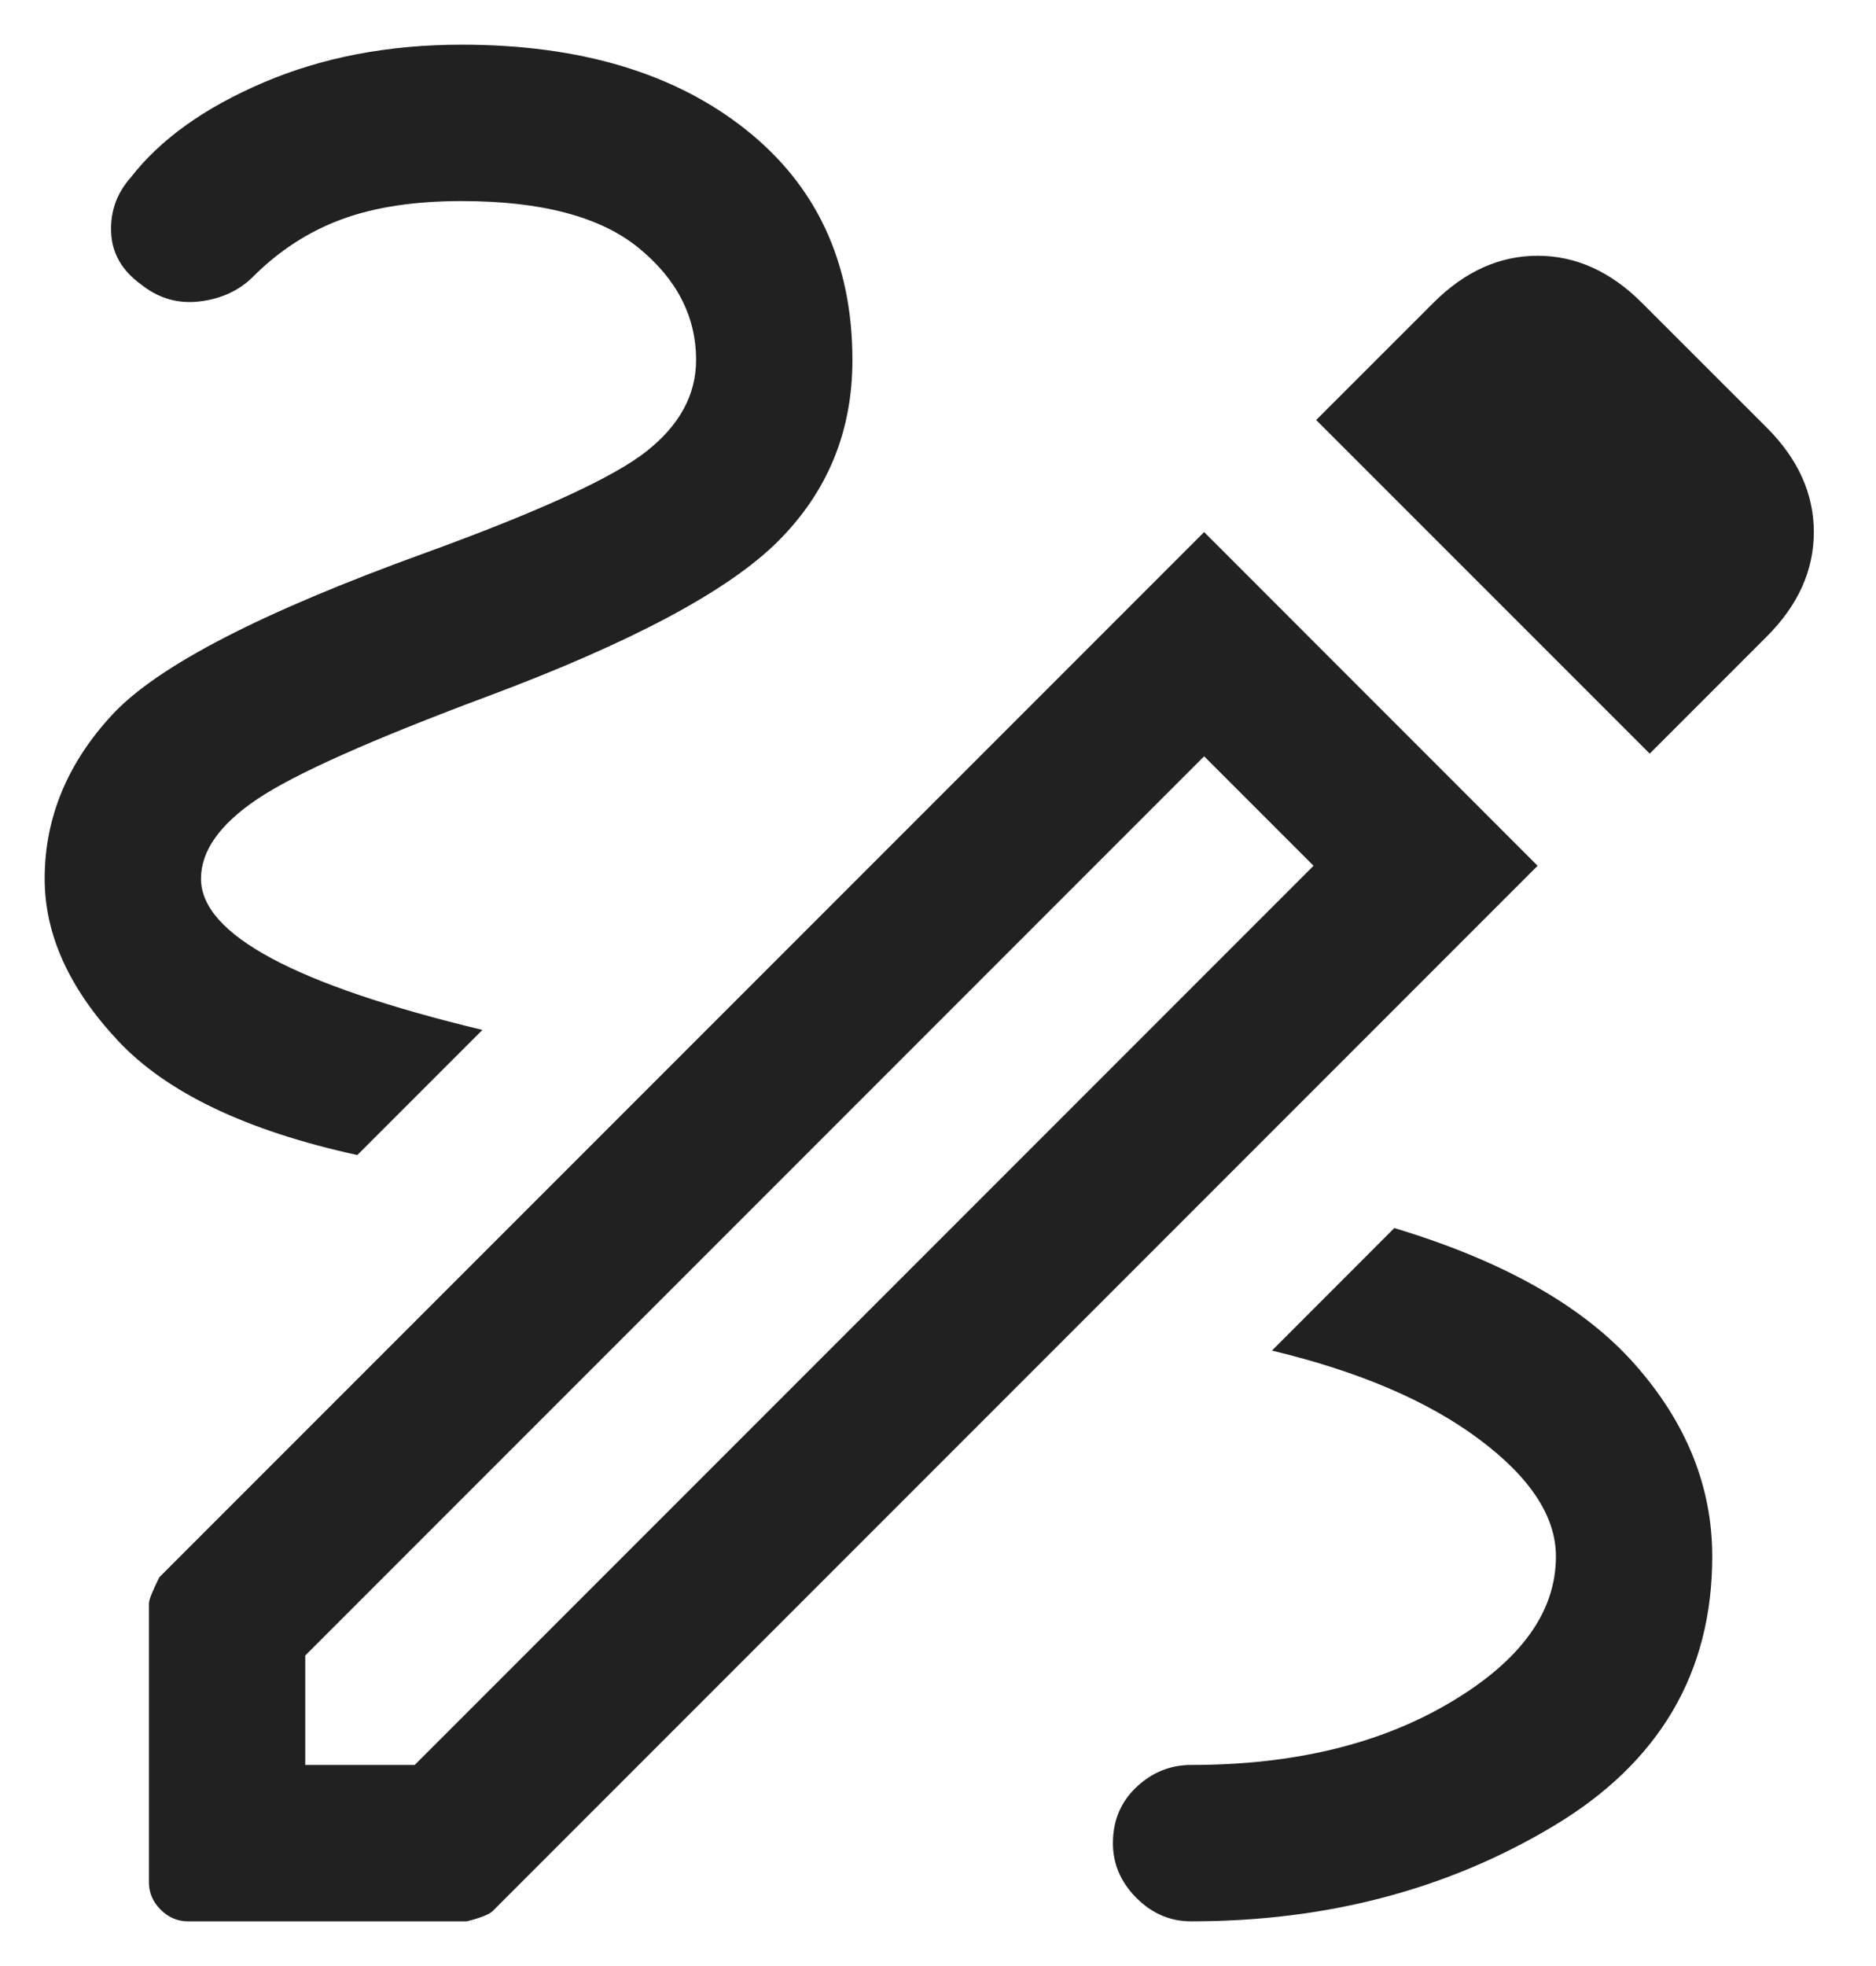 <svg width="21" height="22" viewBox="0 0 21 22" fill="none" xmlns="http://www.w3.org/2000/svg">
<path d="M13.333 21.5C13.1 21.5 12.896 21.413 12.721 21.238C12.546 21.062 12.458 20.858 12.458 20.625C12.458 20.372 12.546 20.163 12.721 19.998C12.896 19.833 13.1 19.75 13.333 19.75C14.481 19.75 15.448 19.517 16.235 19.05C17.023 18.583 17.417 18.039 17.417 17.417C17.417 16.969 17.13 16.532 16.556 16.104C15.983 15.676 15.21 15.346 14.238 15.113L15.608 13.742C16.833 14.111 17.733 14.621 18.306 15.273C18.88 15.924 19.167 16.639 19.167 17.417C19.167 18.719 18.574 19.726 17.387 20.435C16.201 21.145 14.85 21.5 13.333 21.5ZM4 12.925C2.756 12.653 1.861 12.225 1.317 11.642C0.772 11.058 0.5 10.456 0.5 9.833C0.5 9.153 0.753 8.54 1.258 7.996C1.764 7.451 2.931 6.849 4.758 6.188C6.042 5.721 6.868 5.342 7.237 5.05C7.607 4.758 7.792 4.418 7.792 4.029C7.792 3.543 7.578 3.125 7.15 2.775C6.722 2.425 6.061 2.25 5.167 2.25C4.642 2.25 4.194 2.318 3.825 2.454C3.456 2.59 3.125 2.804 2.833 3.096C2.678 3.251 2.478 3.344 2.235 3.373C1.992 3.402 1.774 3.339 1.579 3.183C1.365 3.028 1.253 2.833 1.244 2.6C1.234 2.367 1.307 2.163 1.462 1.988C1.793 1.56 2.289 1.205 2.95 0.923C3.611 0.641 4.35 0.5 5.167 0.5C6.489 0.5 7.549 0.816 8.346 1.448C9.143 2.08 9.542 2.94 9.542 4.029C9.542 4.826 9.265 5.502 8.71 6.056C8.156 6.61 7.072 7.189 5.458 7.792C4.156 8.278 3.295 8.662 2.877 8.944C2.459 9.226 2.25 9.522 2.25 9.833C2.25 10.144 2.513 10.441 3.038 10.723C3.562 11.005 4.35 11.272 5.4 11.525L4 12.925ZM18.467 8.433L14.733 4.7L16.046 3.388C16.396 3.038 16.785 2.862 17.212 2.862C17.64 2.862 18.029 3.038 18.379 3.388L19.779 4.787C20.129 5.138 20.304 5.526 20.304 5.954C20.304 6.382 20.129 6.771 19.779 7.121L18.467 8.433ZM3.417 19.75H4.642L14.704 9.688L13.479 8.463L3.417 18.525V19.75ZM2.104 21.5C1.988 21.5 1.885 21.456 1.798 21.369C1.71 21.281 1.667 21.179 1.667 21.062V17.942C1.667 17.903 1.706 17.806 1.783 17.65L13.479 5.954L17.212 9.688L5.517 21.383C5.478 21.422 5.381 21.461 5.225 21.5H2.104Z" fill="#212121"/>
</svg>
